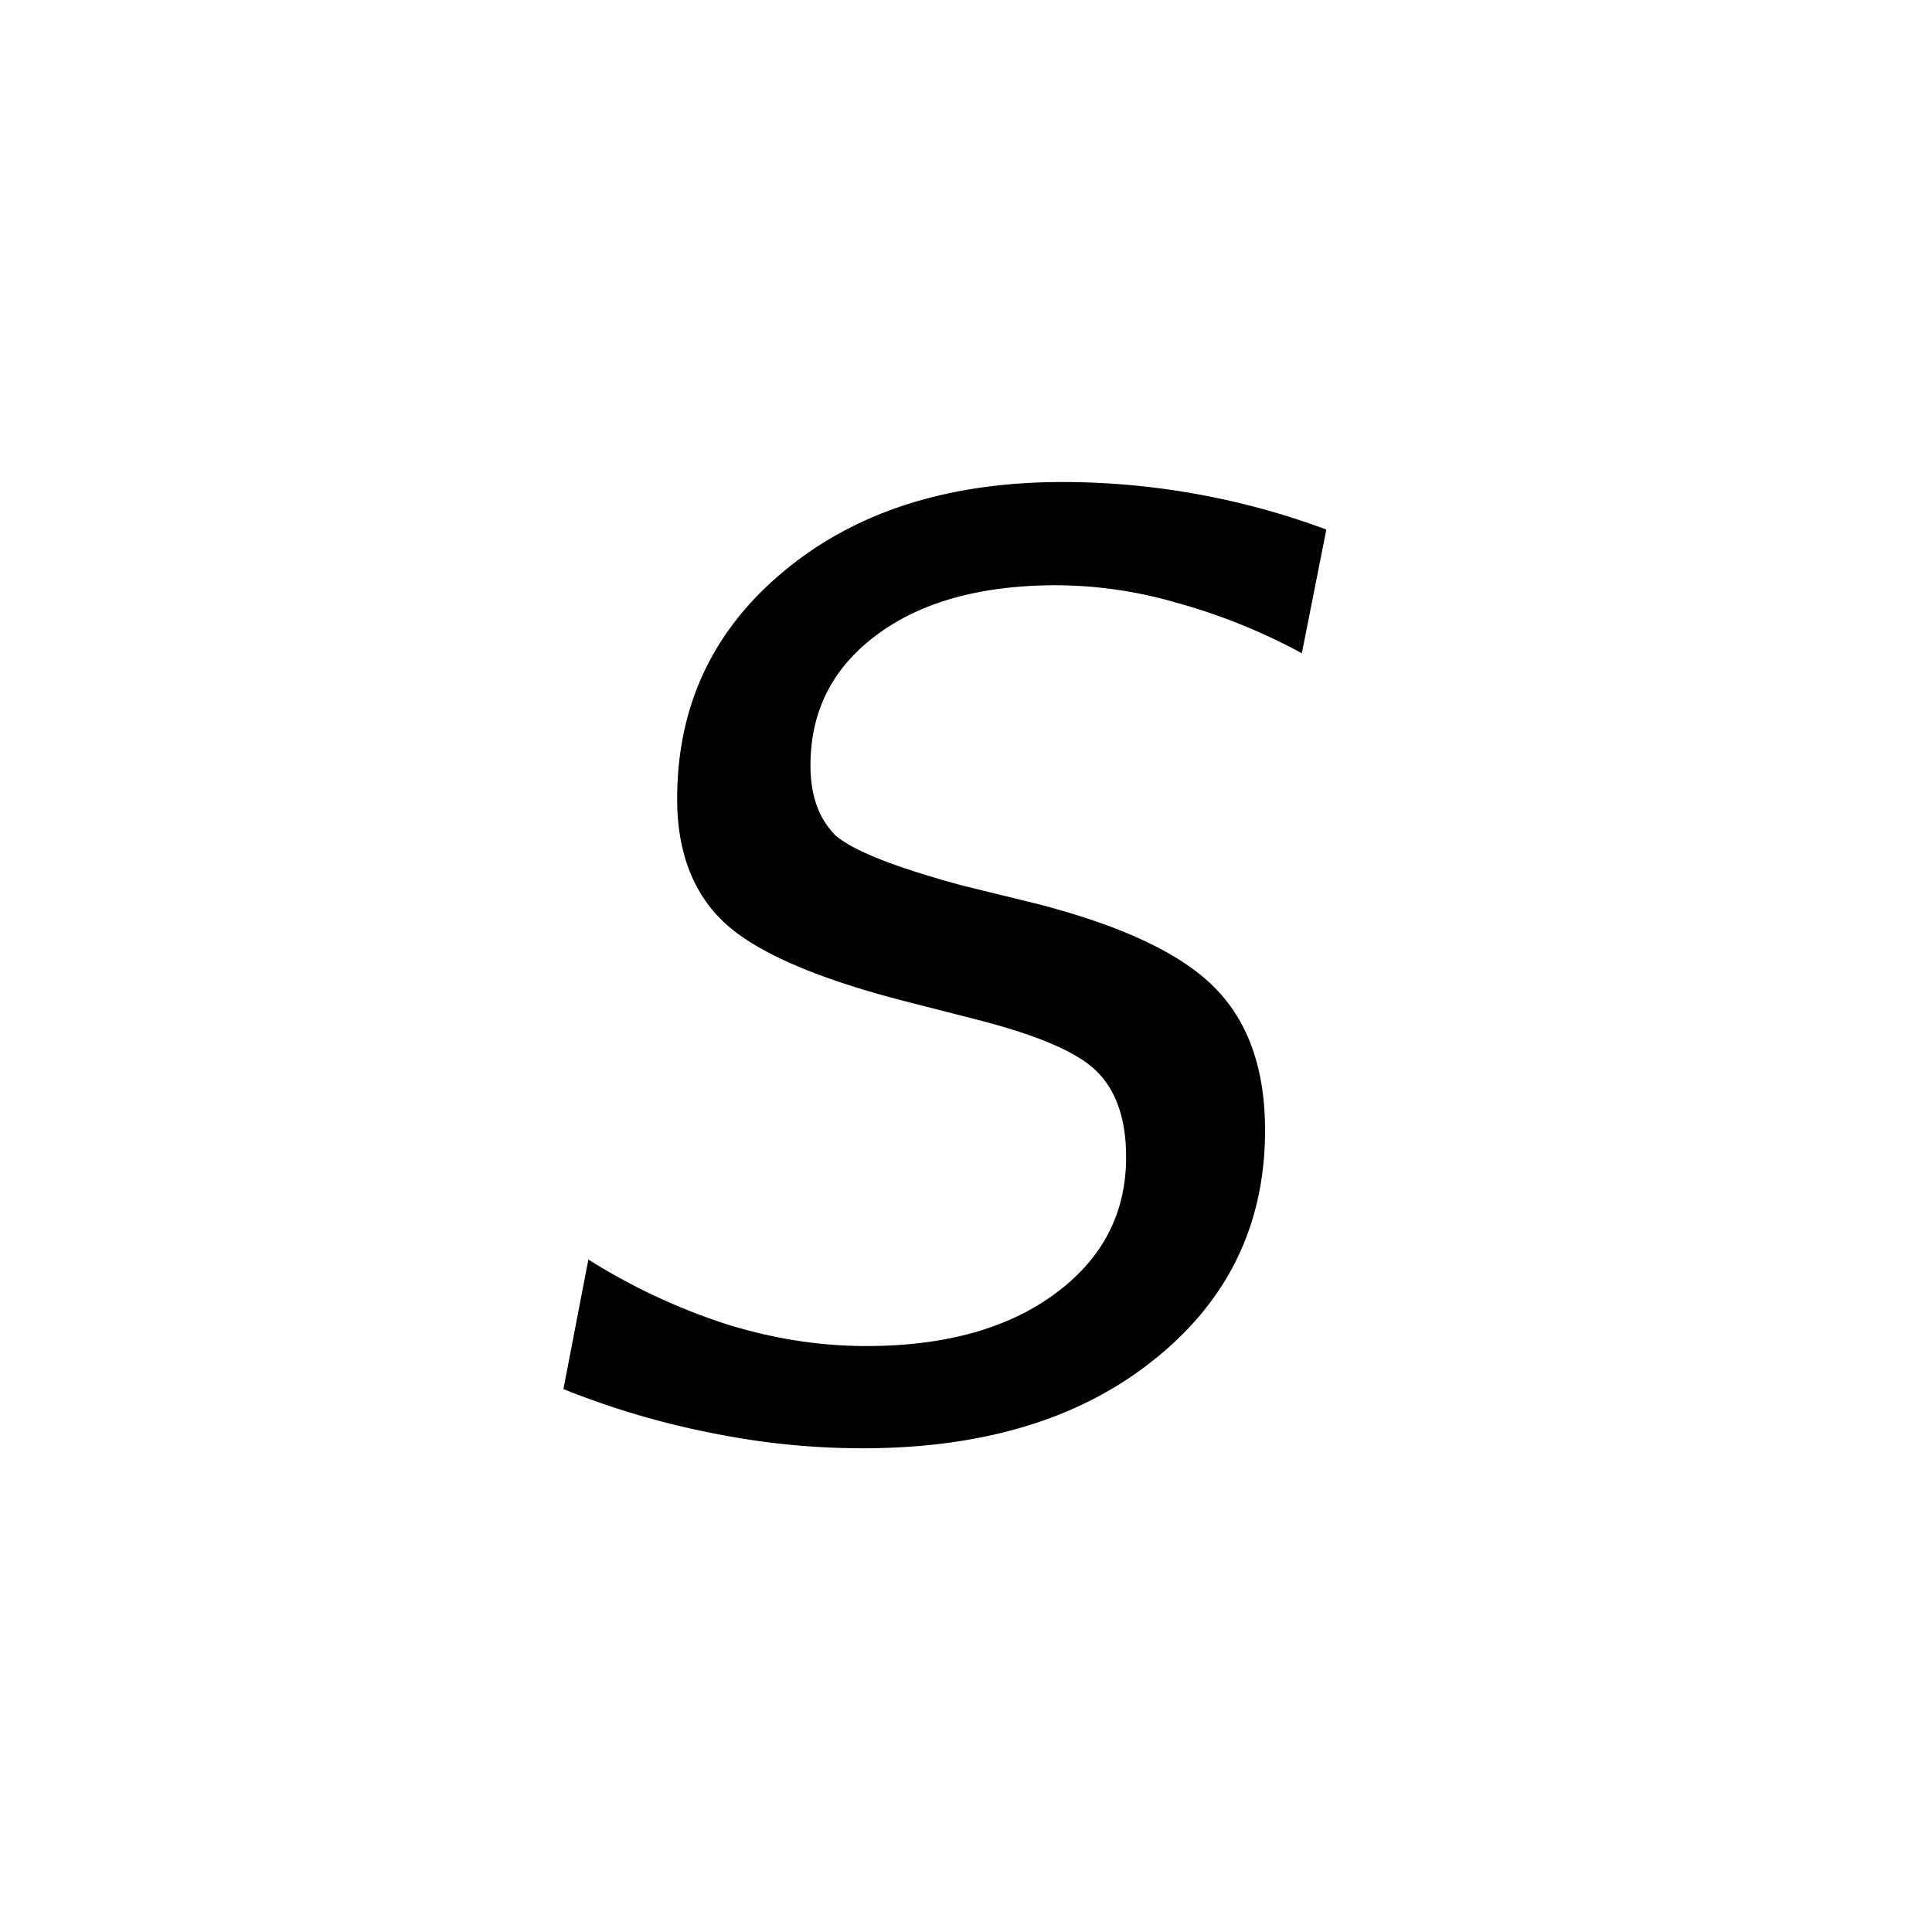 <?xml version="1.0" encoding="UTF-8"?><svg xmlns="http://www.w3.org/2000/svg" width="24" height="24" viewBox="0 0 24 24"><path d="M16.474 6.59l-.302 1.525a7.36 7.36 0 0 0-1.557-.628 5.432 5.432 0 0 0-1.487-.217c-.935 0-1.68.204-2.23.612-.554.408-.83.95-.83 1.627 0 .37.1.65.302.86.207.19.733.4 1.58.63l.937.23c1.06.274 1.795.622 2.208 1.046.413.42.62 1.007.62 1.766 0 1.167-.46 2.117-1.38 2.85-.913.734-2.12 1.1-3.617 1.1-.615 0-1.232-.06-1.852-.185-.62-.12-1.242-.3-1.867-.55l.31-1.61a7.613 7.613 0 0 0 1.72.805c.58.18 1.155.27 1.73.27.976 0 1.76-.216 2.347-.65.59-.434.883-1 .883-1.697 0-.465-.12-.816-.354-1.054-.233-.242-.737-.46-1.512-.657l-.937-.24c-1.07-.28-1.8-.6-2.19-.964-.39-.368-.584-.88-.584-1.535 0-1.152.442-2.094 1.325-2.828.89-.74 2.043-1.108 3.463-1.108a9.418 9.418 0 0 1 3.271.588"/></svg>
